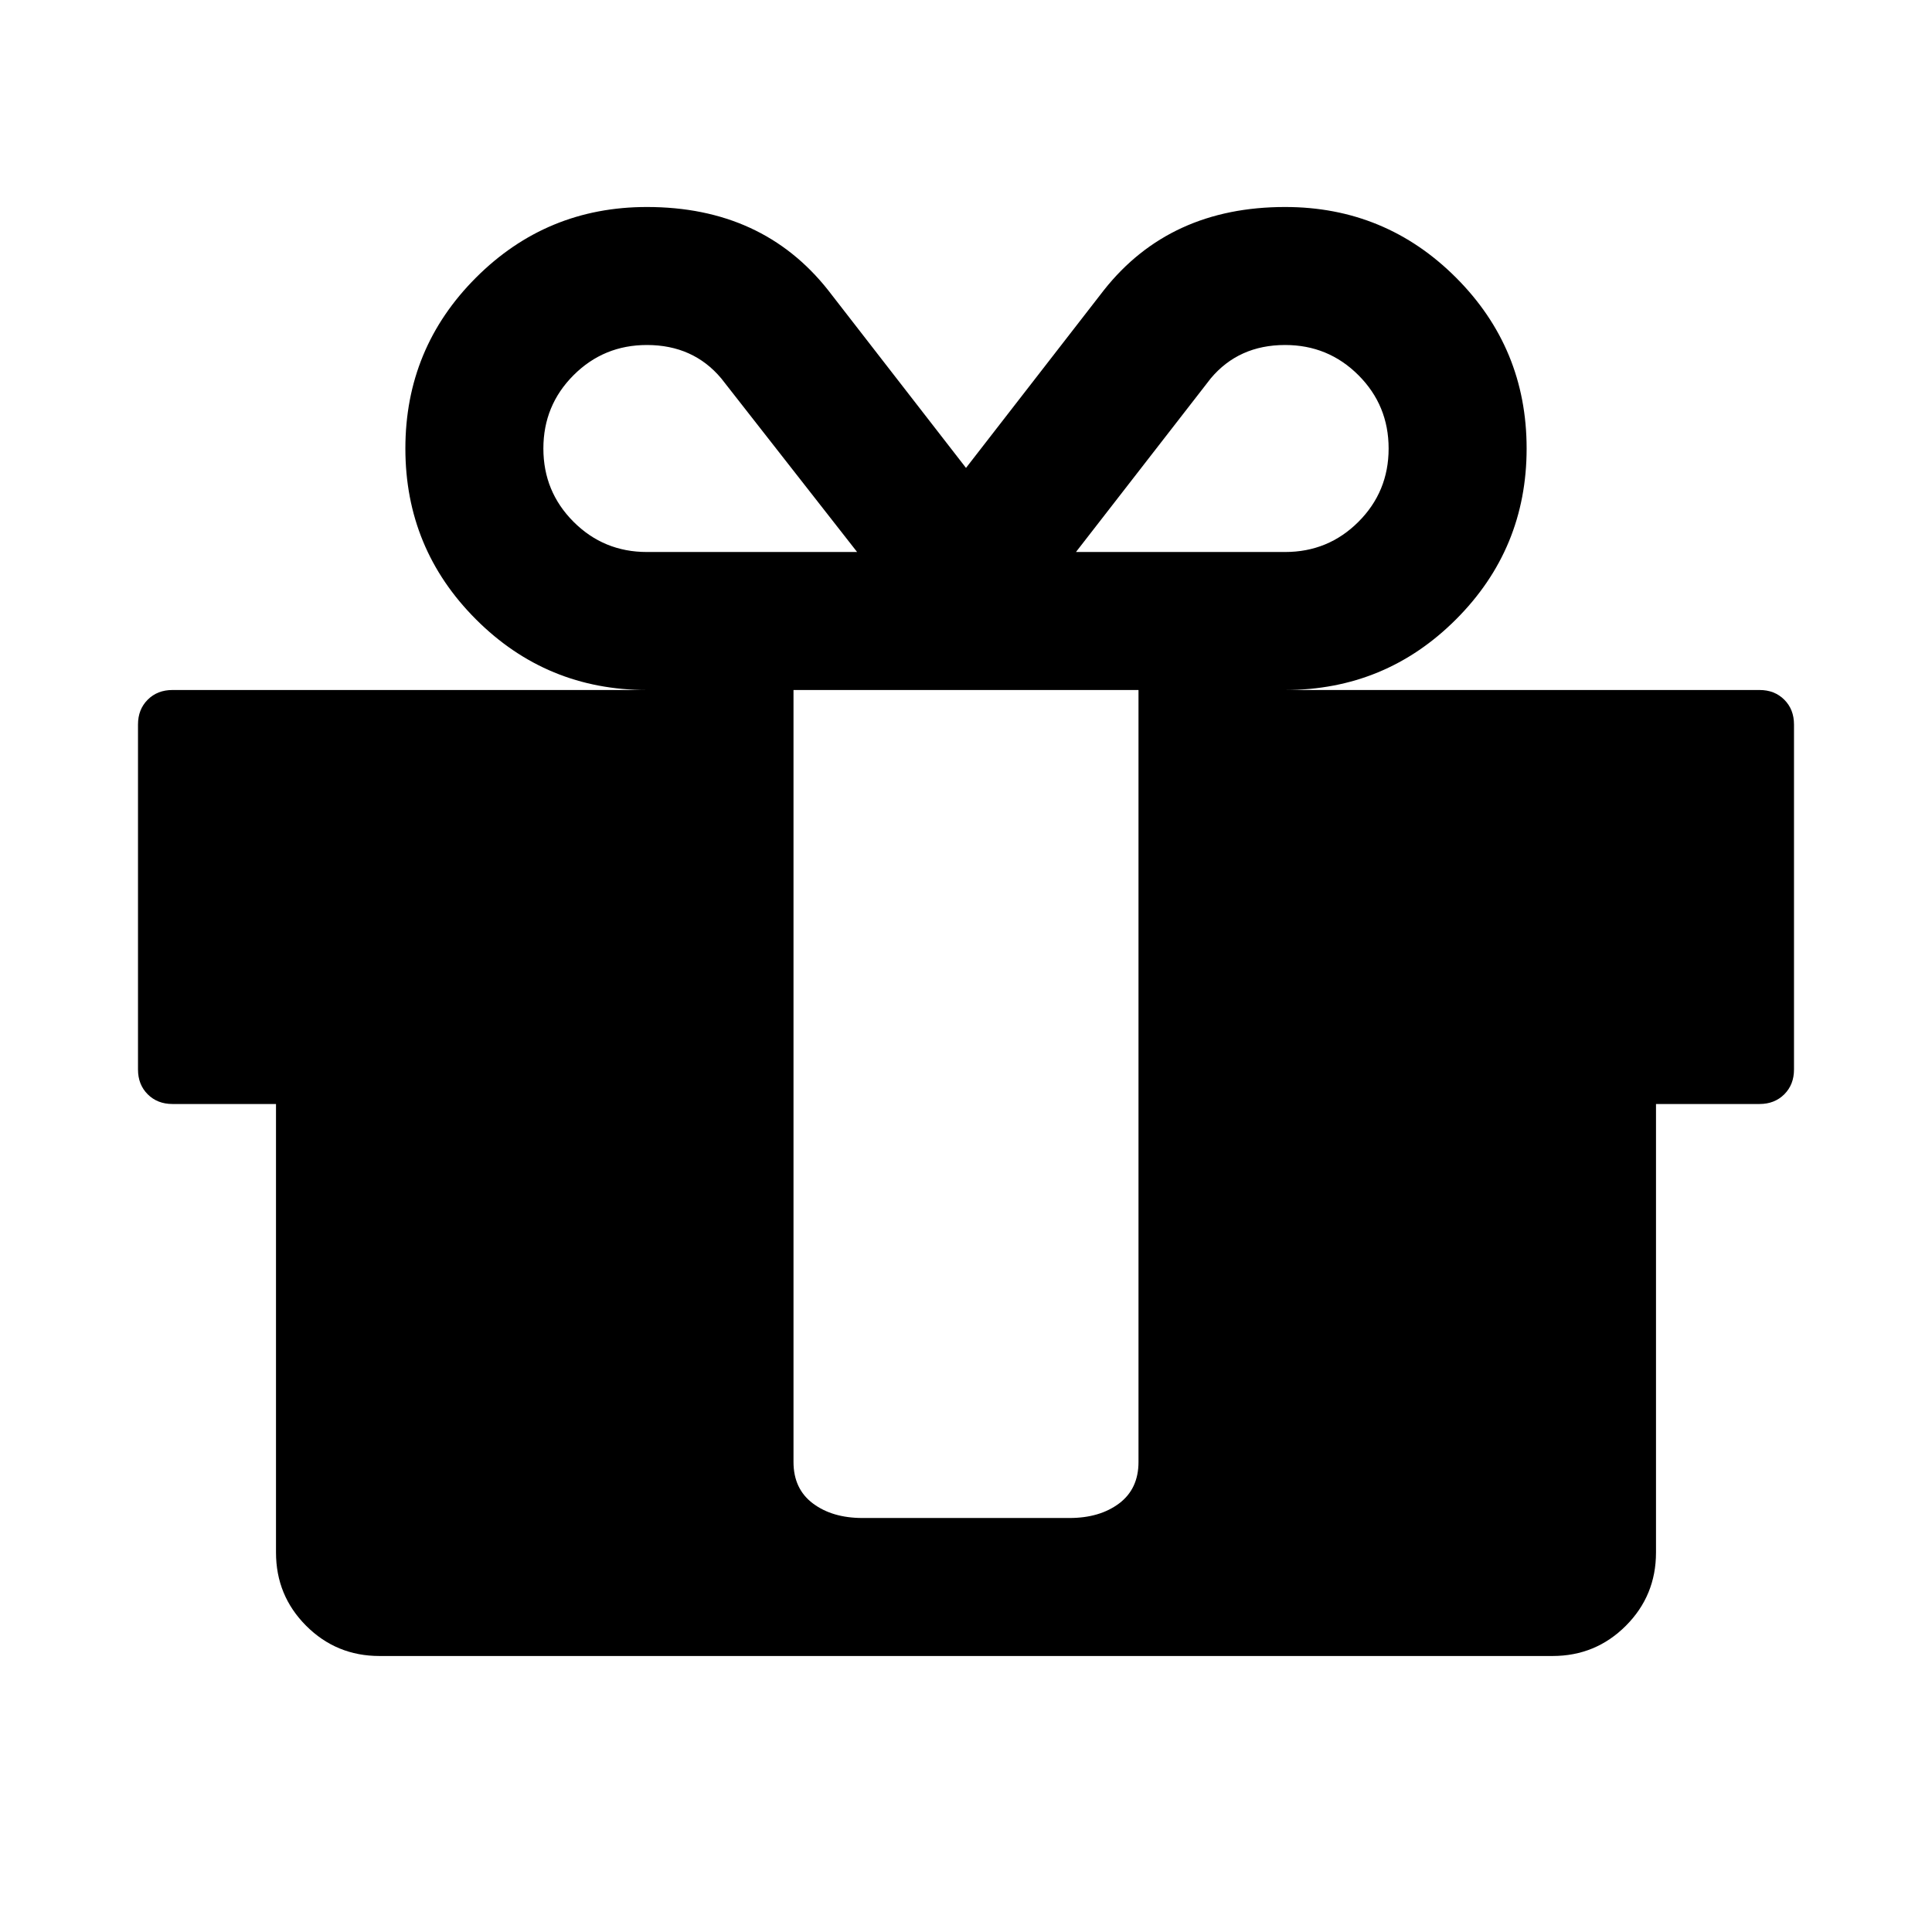 <svg viewBox="0 0 1792 1792" xmlns="http://www.w3.org/2000/svg"><path d="M1056 1356V640H736v716q0 25 18 38.5t46 13.5h192q28 0 46-13.5t18-38.5zM600 512h195L669 351q-26-31-69-31-40 0-68 28t-28 68 28 68 68 28zm688-96q0-40-28-68t-68-28q-43 0-69 31L998 512h194q40 0 68-28t28-68zm376 256v320q0 14-9 23t-23 9h-96v416q0 40-28 68t-68 28H352q-40 0-68-28t-28-68v-416h-96q-14 0-23-9t-9-23V672q0-14 9-23t23-9h440q-93 0-158.5-65.5T376 416t65.5-158.5T600 192q107 0 168 77l128 165 128-165q61-77 168-77 93 0 158.5 65.5T1416 416t-65.5 158.5T1192 640h440q14 0 23 9t9 23z"/></svg>